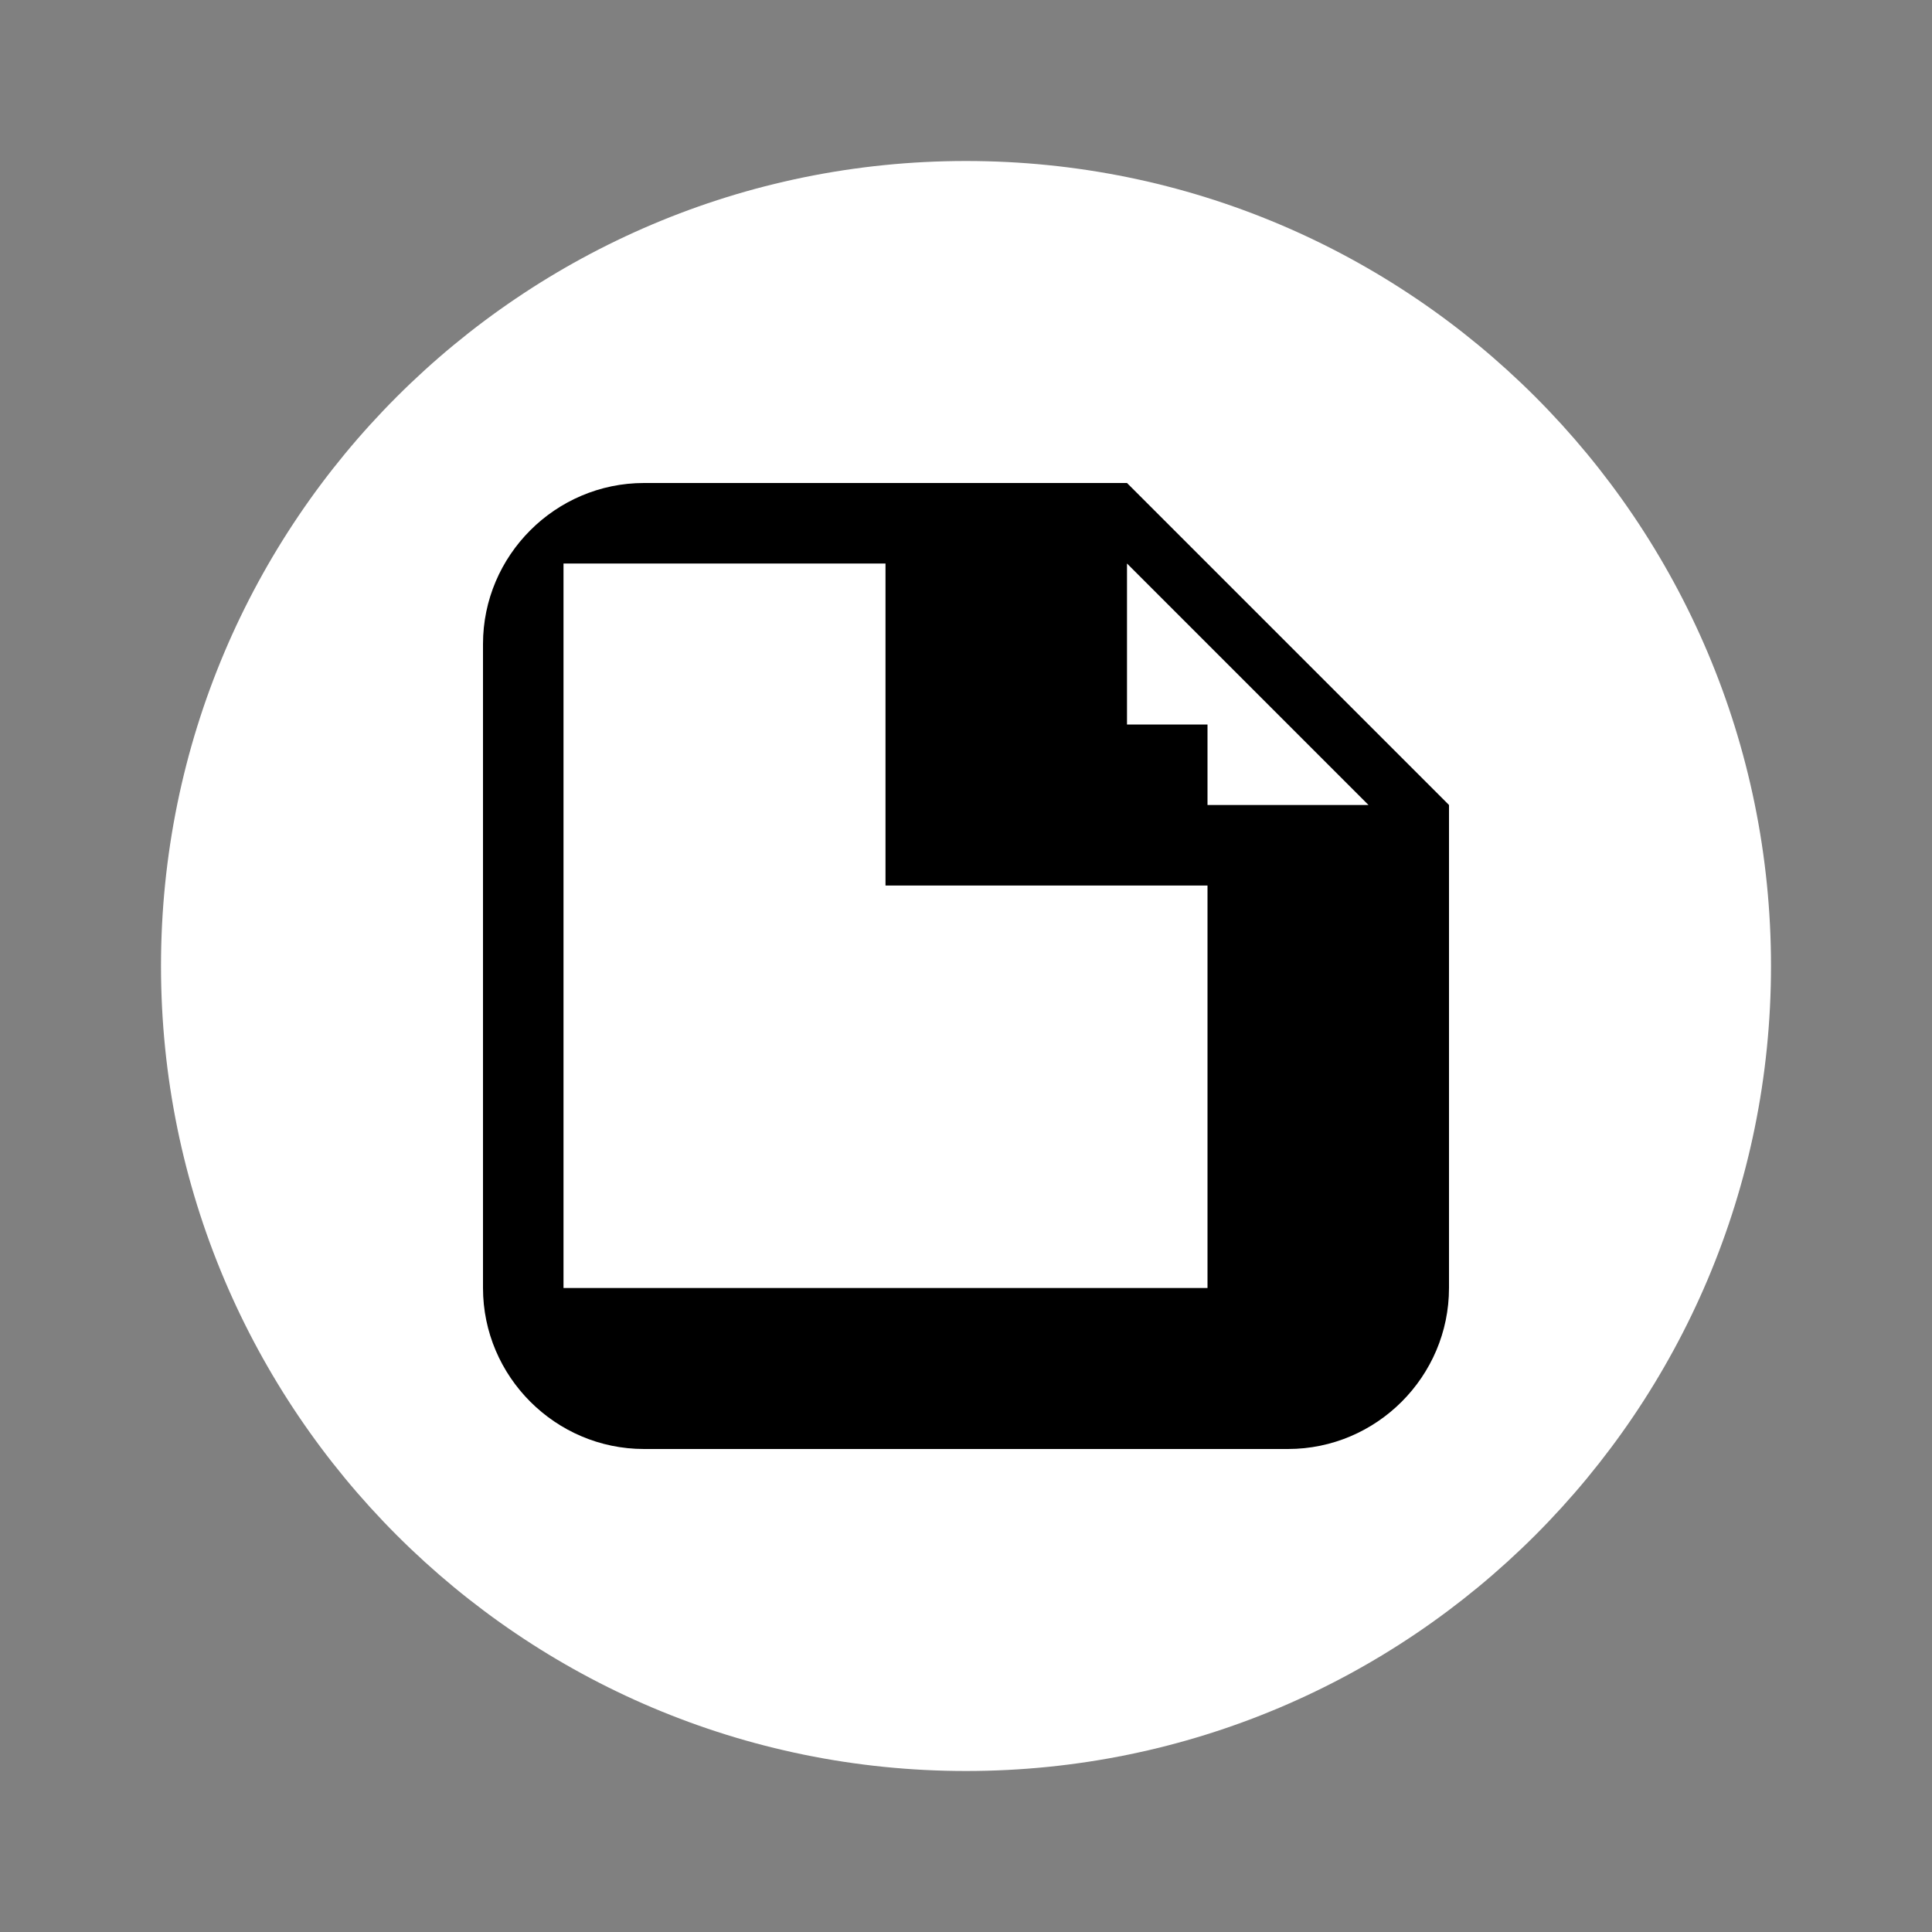 <svg xmlns="http://www.w3.org/2000/svg" viewBox="0 0 48 48" fill="none">
  <rect x="0" y="0" width="48" height="48" fill="#808080" stroke="none"/>
  <path d="M24 4C12.954 4 4 12.954 4 24s8.954 20 20 20 20-8.954 20-20S35.046 4 24 4z" fill="#FFFFFF"/>
  <path d="M28 12H16c-2.2 0-4 1.8-4 4v16c0 2.2 1.8 4 4 4h16c2.2 0 4-1.8 4-4V20l-8-8zm-4 2v6h6v-2h-4v-4h-2zm10 18H14V14h8v8h8v10zm0-12h-6v-6l6 6z" fill="#000000"/>
</svg>
